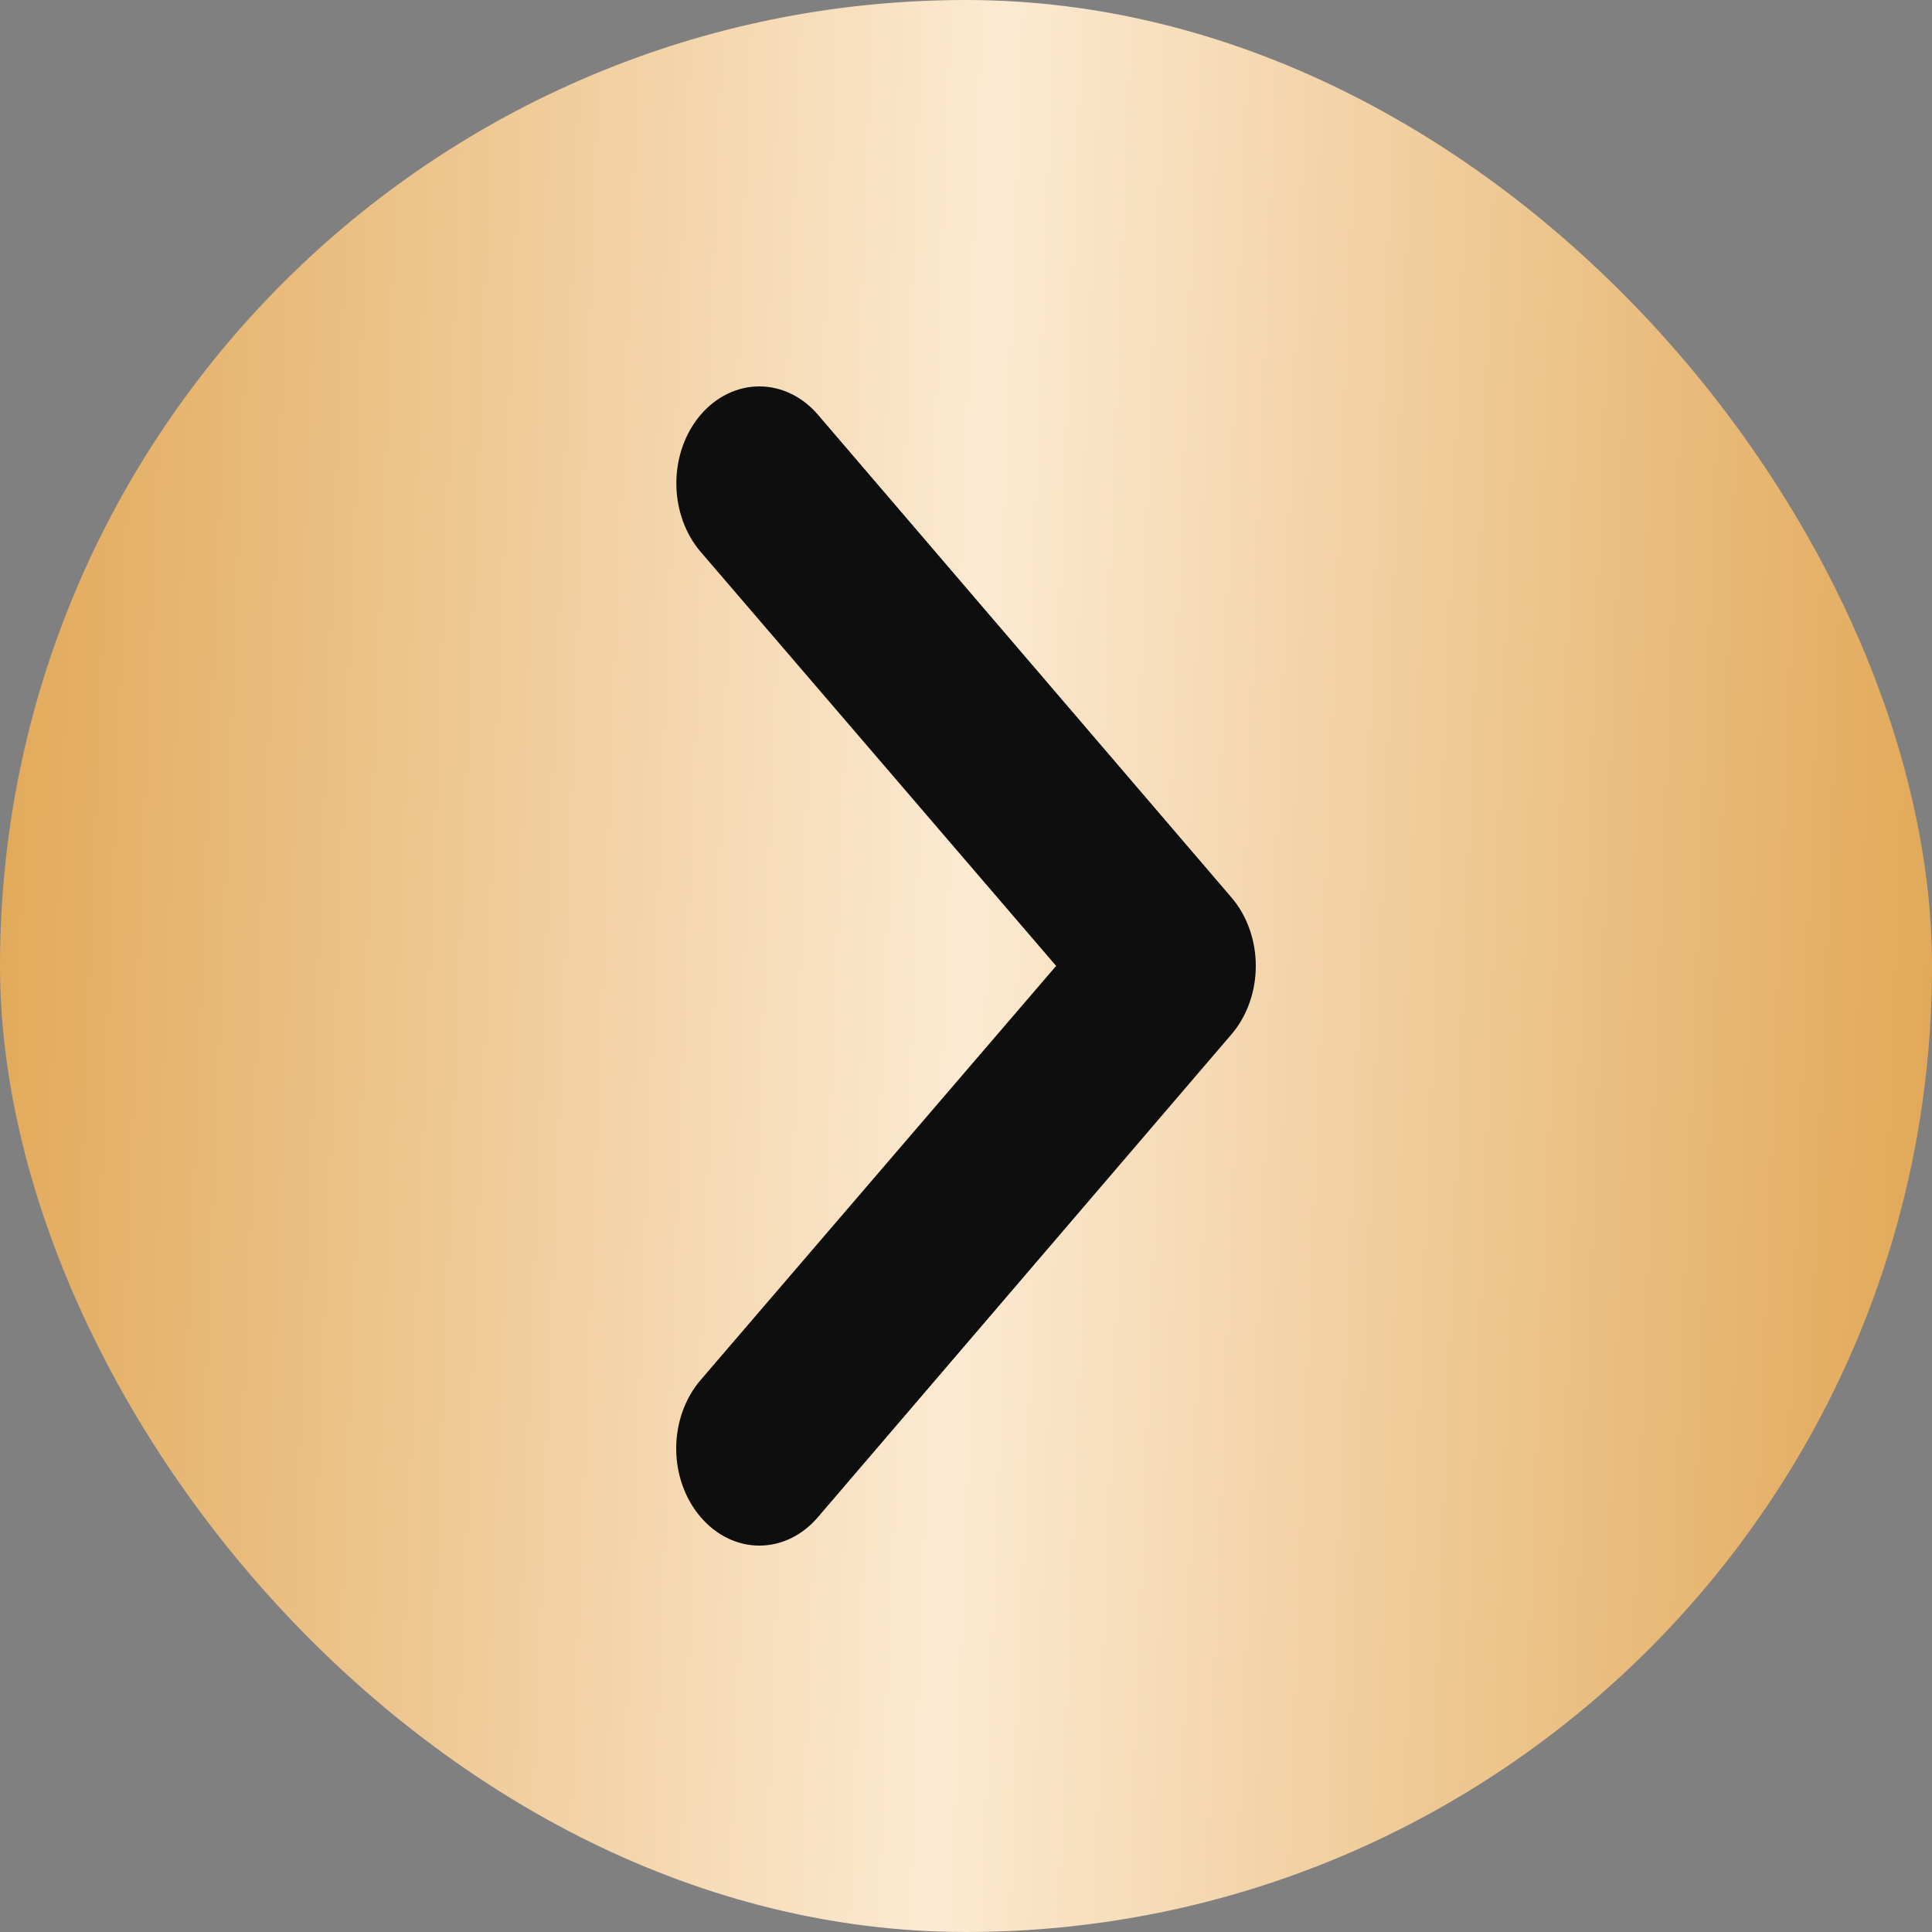 <?xml version="1.0" encoding="UTF-8"?> <svg xmlns="http://www.w3.org/2000/svg" width="40" height="40" viewBox="0 0 40 40" fill="none"><rect x="0" y="0" width="40" height="40" fill="#808080" stroke="none"/><rect x="40" y="40" width="40" height="40" rx="20" transform="rotate(-180 40 40)" fill="url(#paint0_linear_53_39)"></rect><path d="M25.494 18.579L16.936 8.588C16.777 8.401 16.587 8.254 16.379 8.153C16.171 8.052 15.947 8 15.721 8C15.266 8 14.829 8.211 14.506 8.588C14.347 8.774 14.22 8.995 14.134 9.239C14.047 9.482 14.003 9.743 14.003 10.007C14.003 10.539 14.184 11.049 14.506 11.425L21.866 19.998L14.506 28.571C14.346 28.757 14.219 28.978 14.132 29.221C14.045 29.465 14 29.726 14 29.99C14 30.254 14.045 30.515 14.132 30.759C14.219 31.002 14.346 31.223 14.506 31.409C14.665 31.596 14.855 31.745 15.063 31.846C15.272 31.948 15.495 32 15.721 32C15.947 32 16.171 31.948 16.38 31.846C16.588 31.745 16.777 31.596 16.936 31.409L25.494 21.417C25.654 21.231 25.782 21.01 25.868 20.767C25.955 20.523 26 20.262 26 19.998C26 19.735 25.955 19.473 25.868 19.23C25.782 18.986 25.654 18.765 25.494 18.579Z" fill="#0E0E0E"></path><defs><linearGradient id="paint0_linear_53_39" x1="40.306" y1="41.923" x2="81.39" y2="43.487" gradientUnits="userSpaceOnUse"><stop stop-color="#E1A857"></stop><stop offset="0.495" stop-color="#FCEAD2"></stop><stop offset="1" stop-color="#E1A857"></stop></linearGradient></defs></svg> 